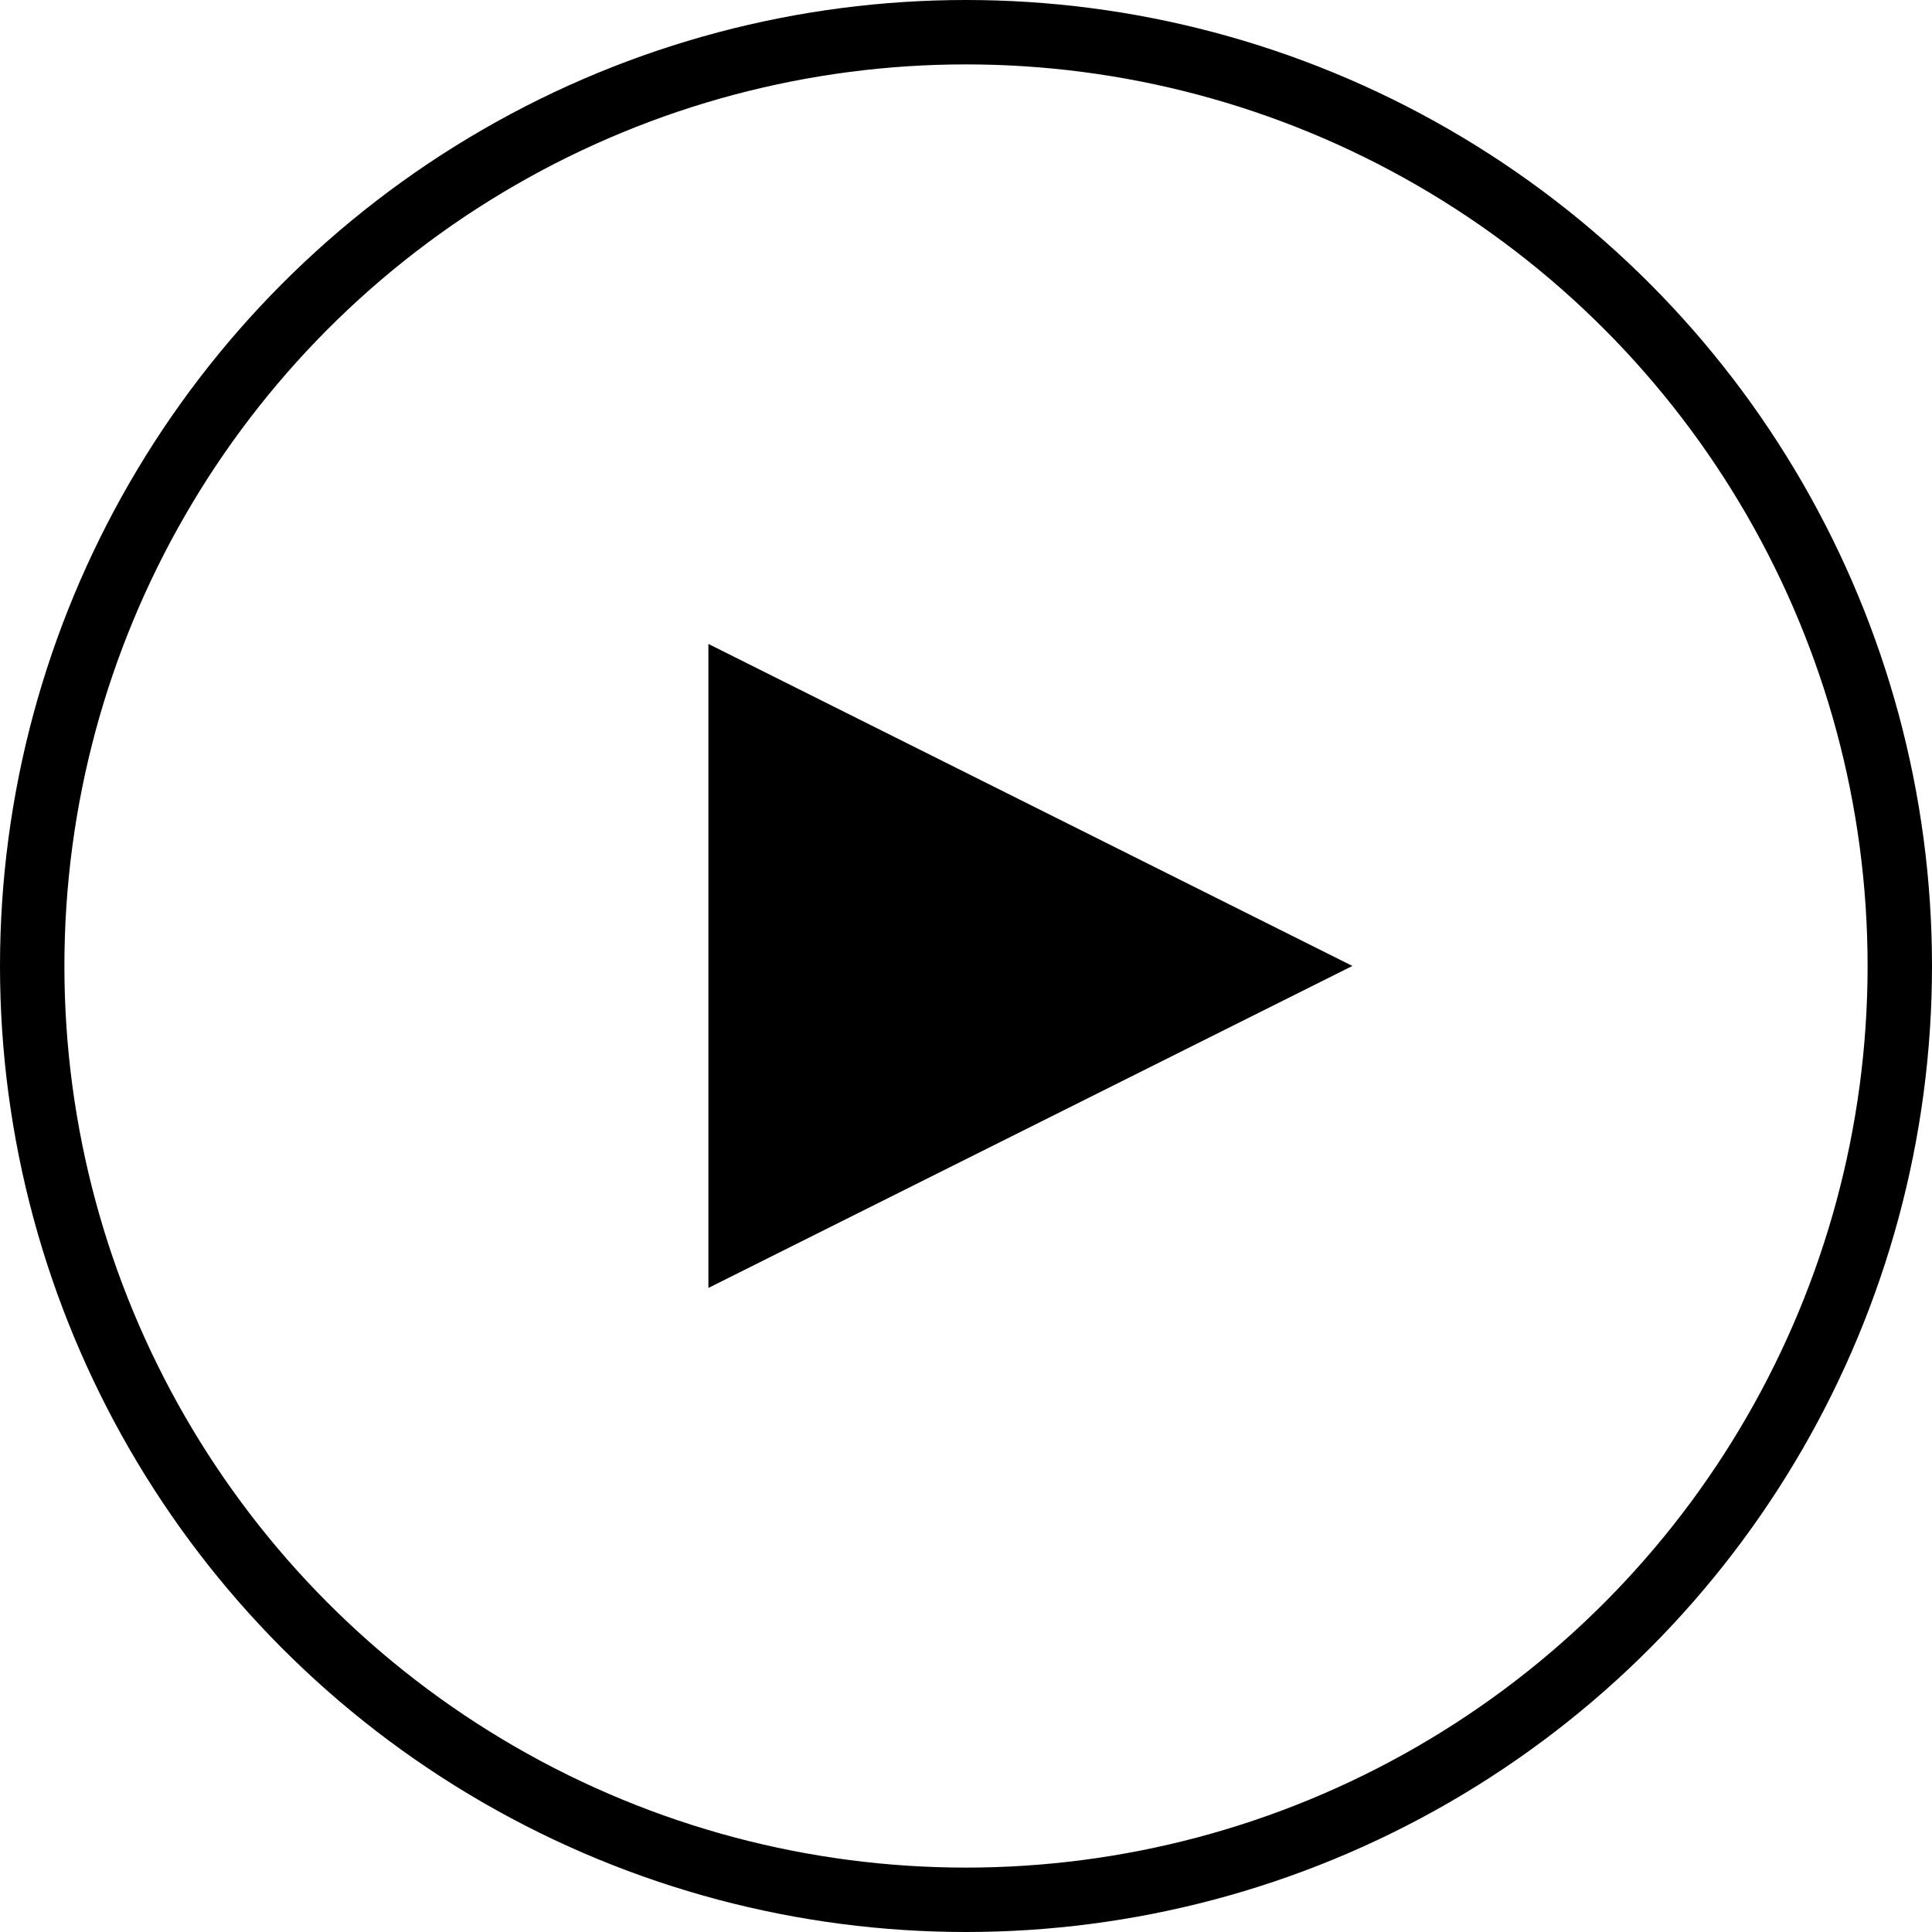 <svg xmlns="http://www.w3.org/2000/svg" width="30" height="30" viewBox="0 0 30 30">
  <g id="グループ_1461" data-name="グループ 1461" transform="translate(-198 -377.792)">
    <g id="楕円形_121" data-name="楕円形 121" transform="translate(198 377.792)" fill="none" stroke="#000" stroke-width="1">
      <circle cx="15" cy="15" r="15" stroke="none"/>
      <circle cx="15" cy="15" r="14.5" fill="none"/>
    </g>
    <path id="パス_7429" data-name="パス 7429" d="M0,0V10L10,5Z" transform="translate(209 387.791)"/>
  </g>
</svg>

